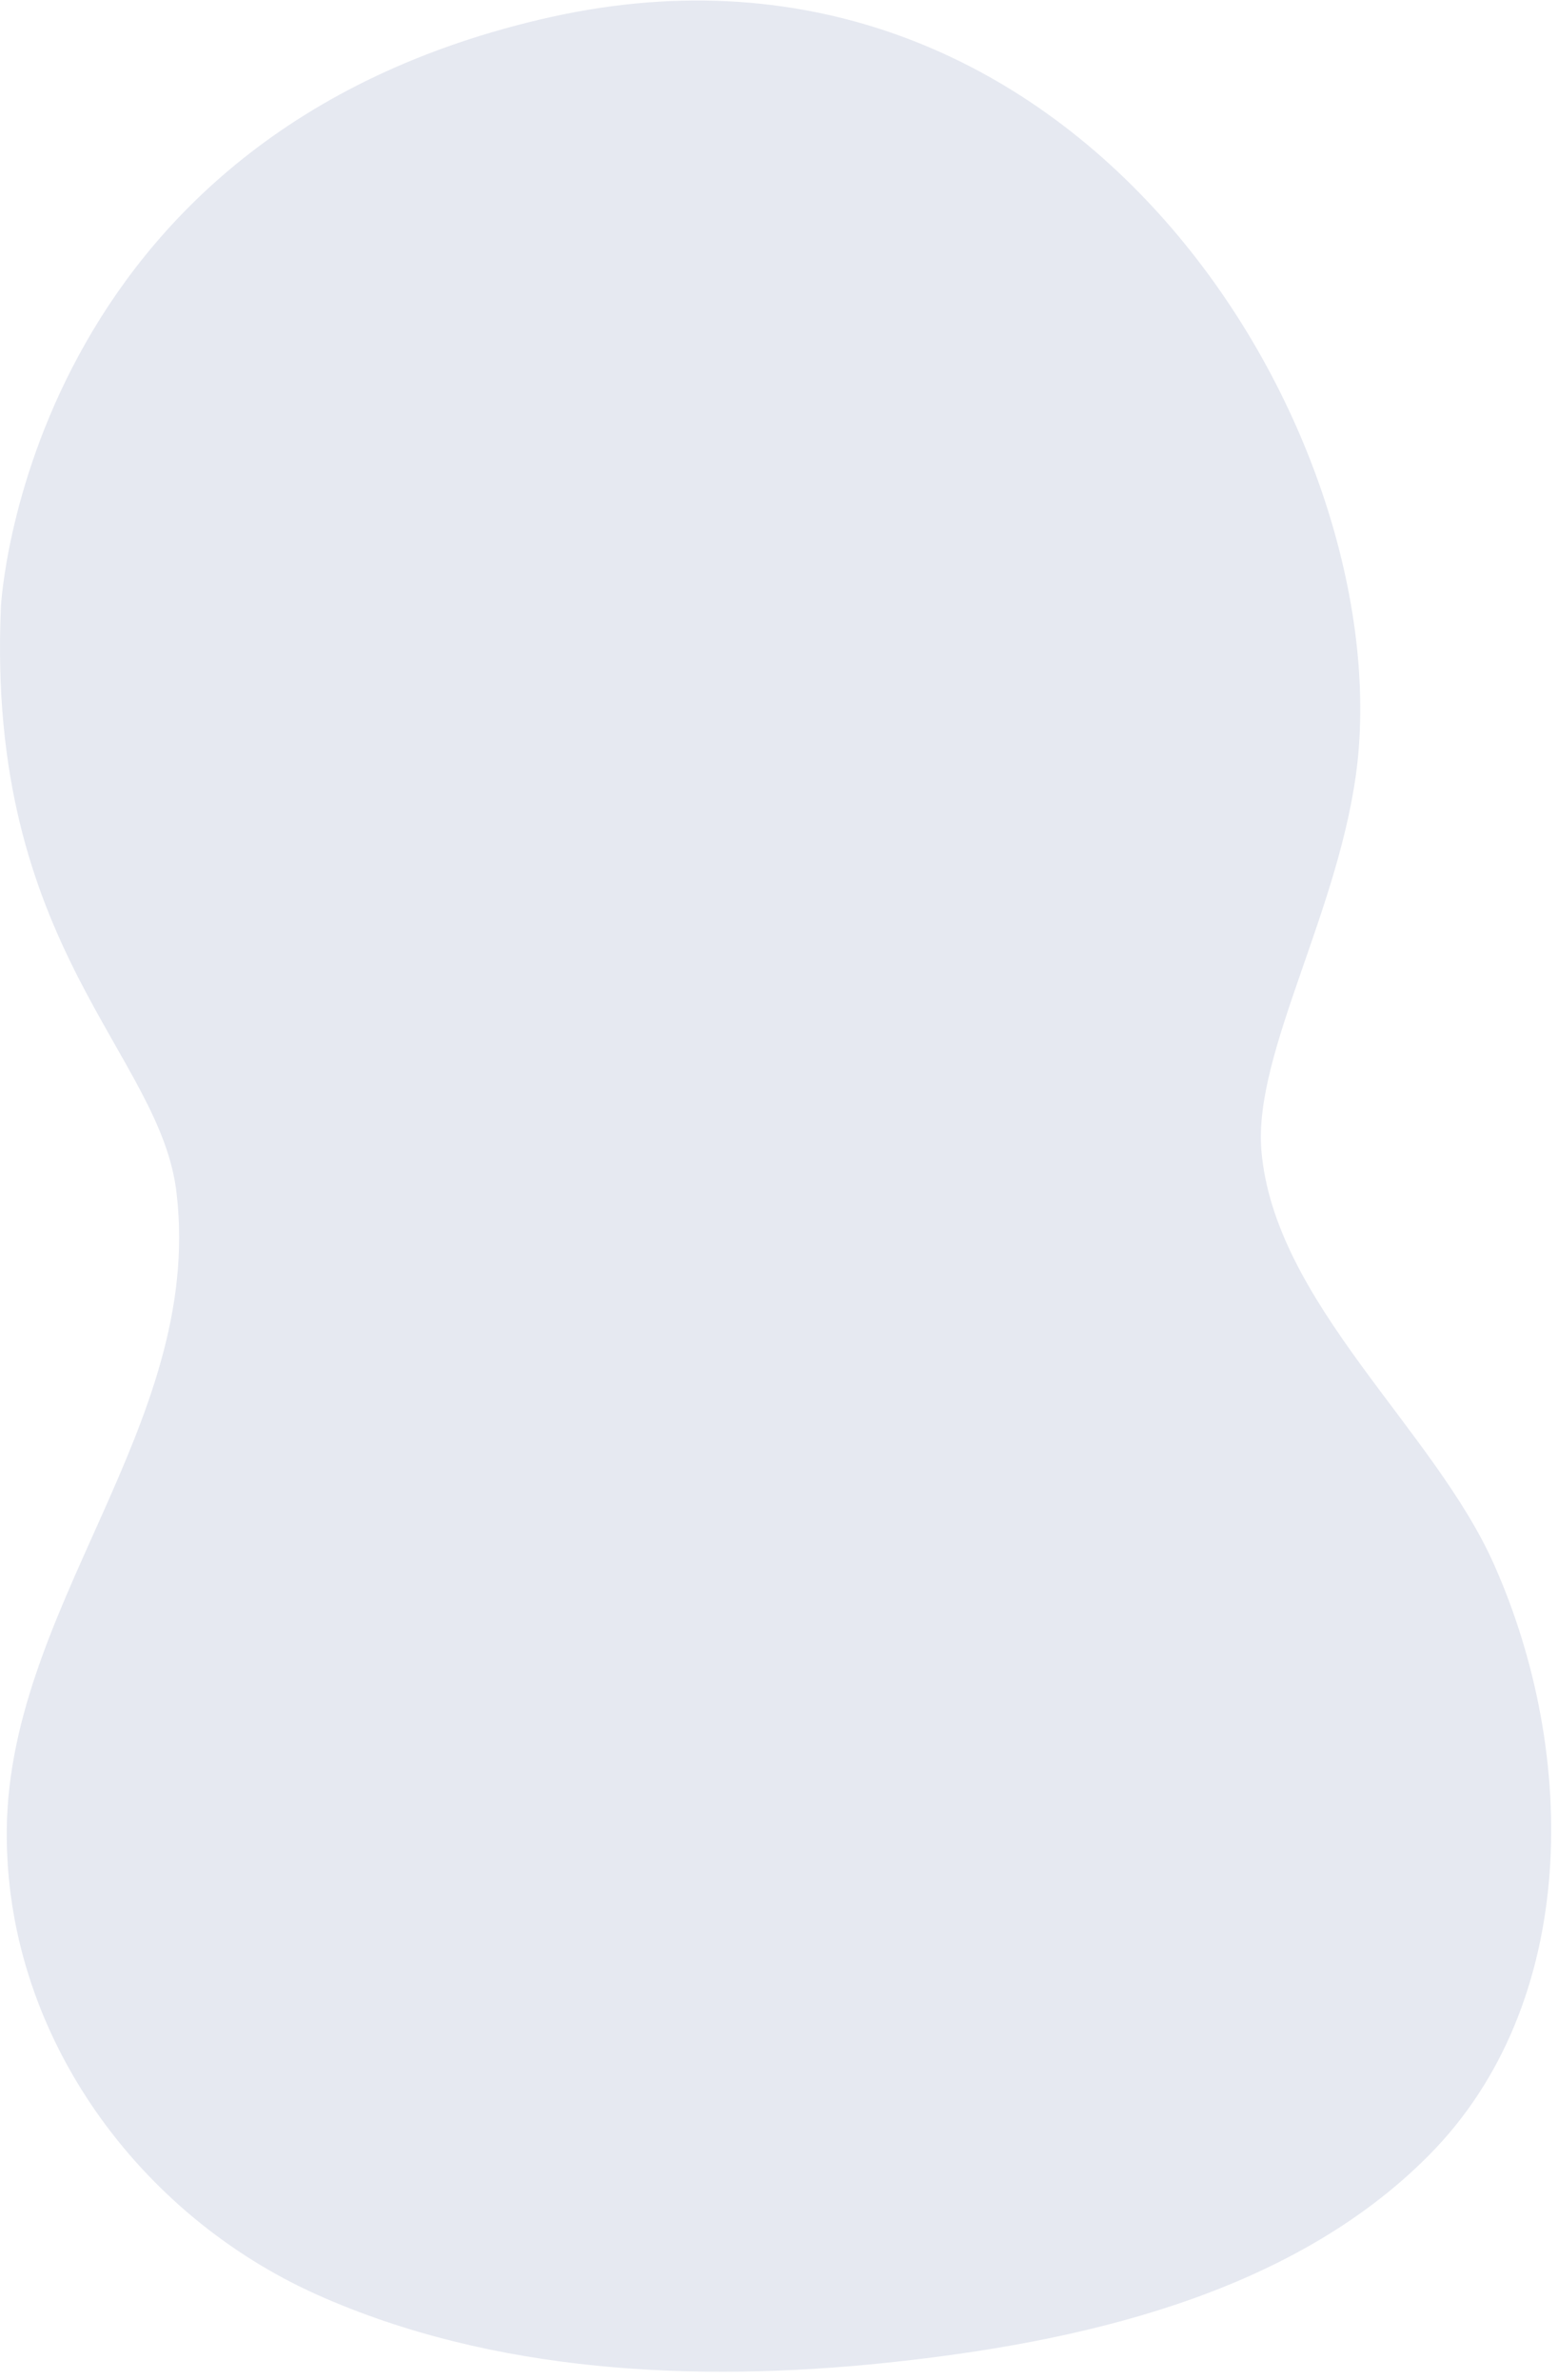 <svg width="133" height="203" viewBox="0 0 133 203" fill="none" xmlns="http://www.w3.org/2000/svg">
<path opacity="0.1" d="M0.08 51.742C0.08 51.742 2.08 11.441 47.08 1.441C91.98 -8.459 118.98 36.541 115.88 65.041C114.48 77.541 106.98 89.741 107.68 98.141C108.78 111.141 122.48 121.941 127.58 133.541C134.68 149.541 134.88 170.841 121.98 183.841C110.08 195.841 91.88 199.841 75.68 201.541C59.48 203.241 42.08 202.441 27.08 195.741C11.88 188.941 0.78 173.841 0.58 156.941C0.28 137.341 17.38 121.741 15.08 101.841C13.78 89.841 -1.22 80.942 0.08 51.742Z" fill="#002071"/>
</svg>
